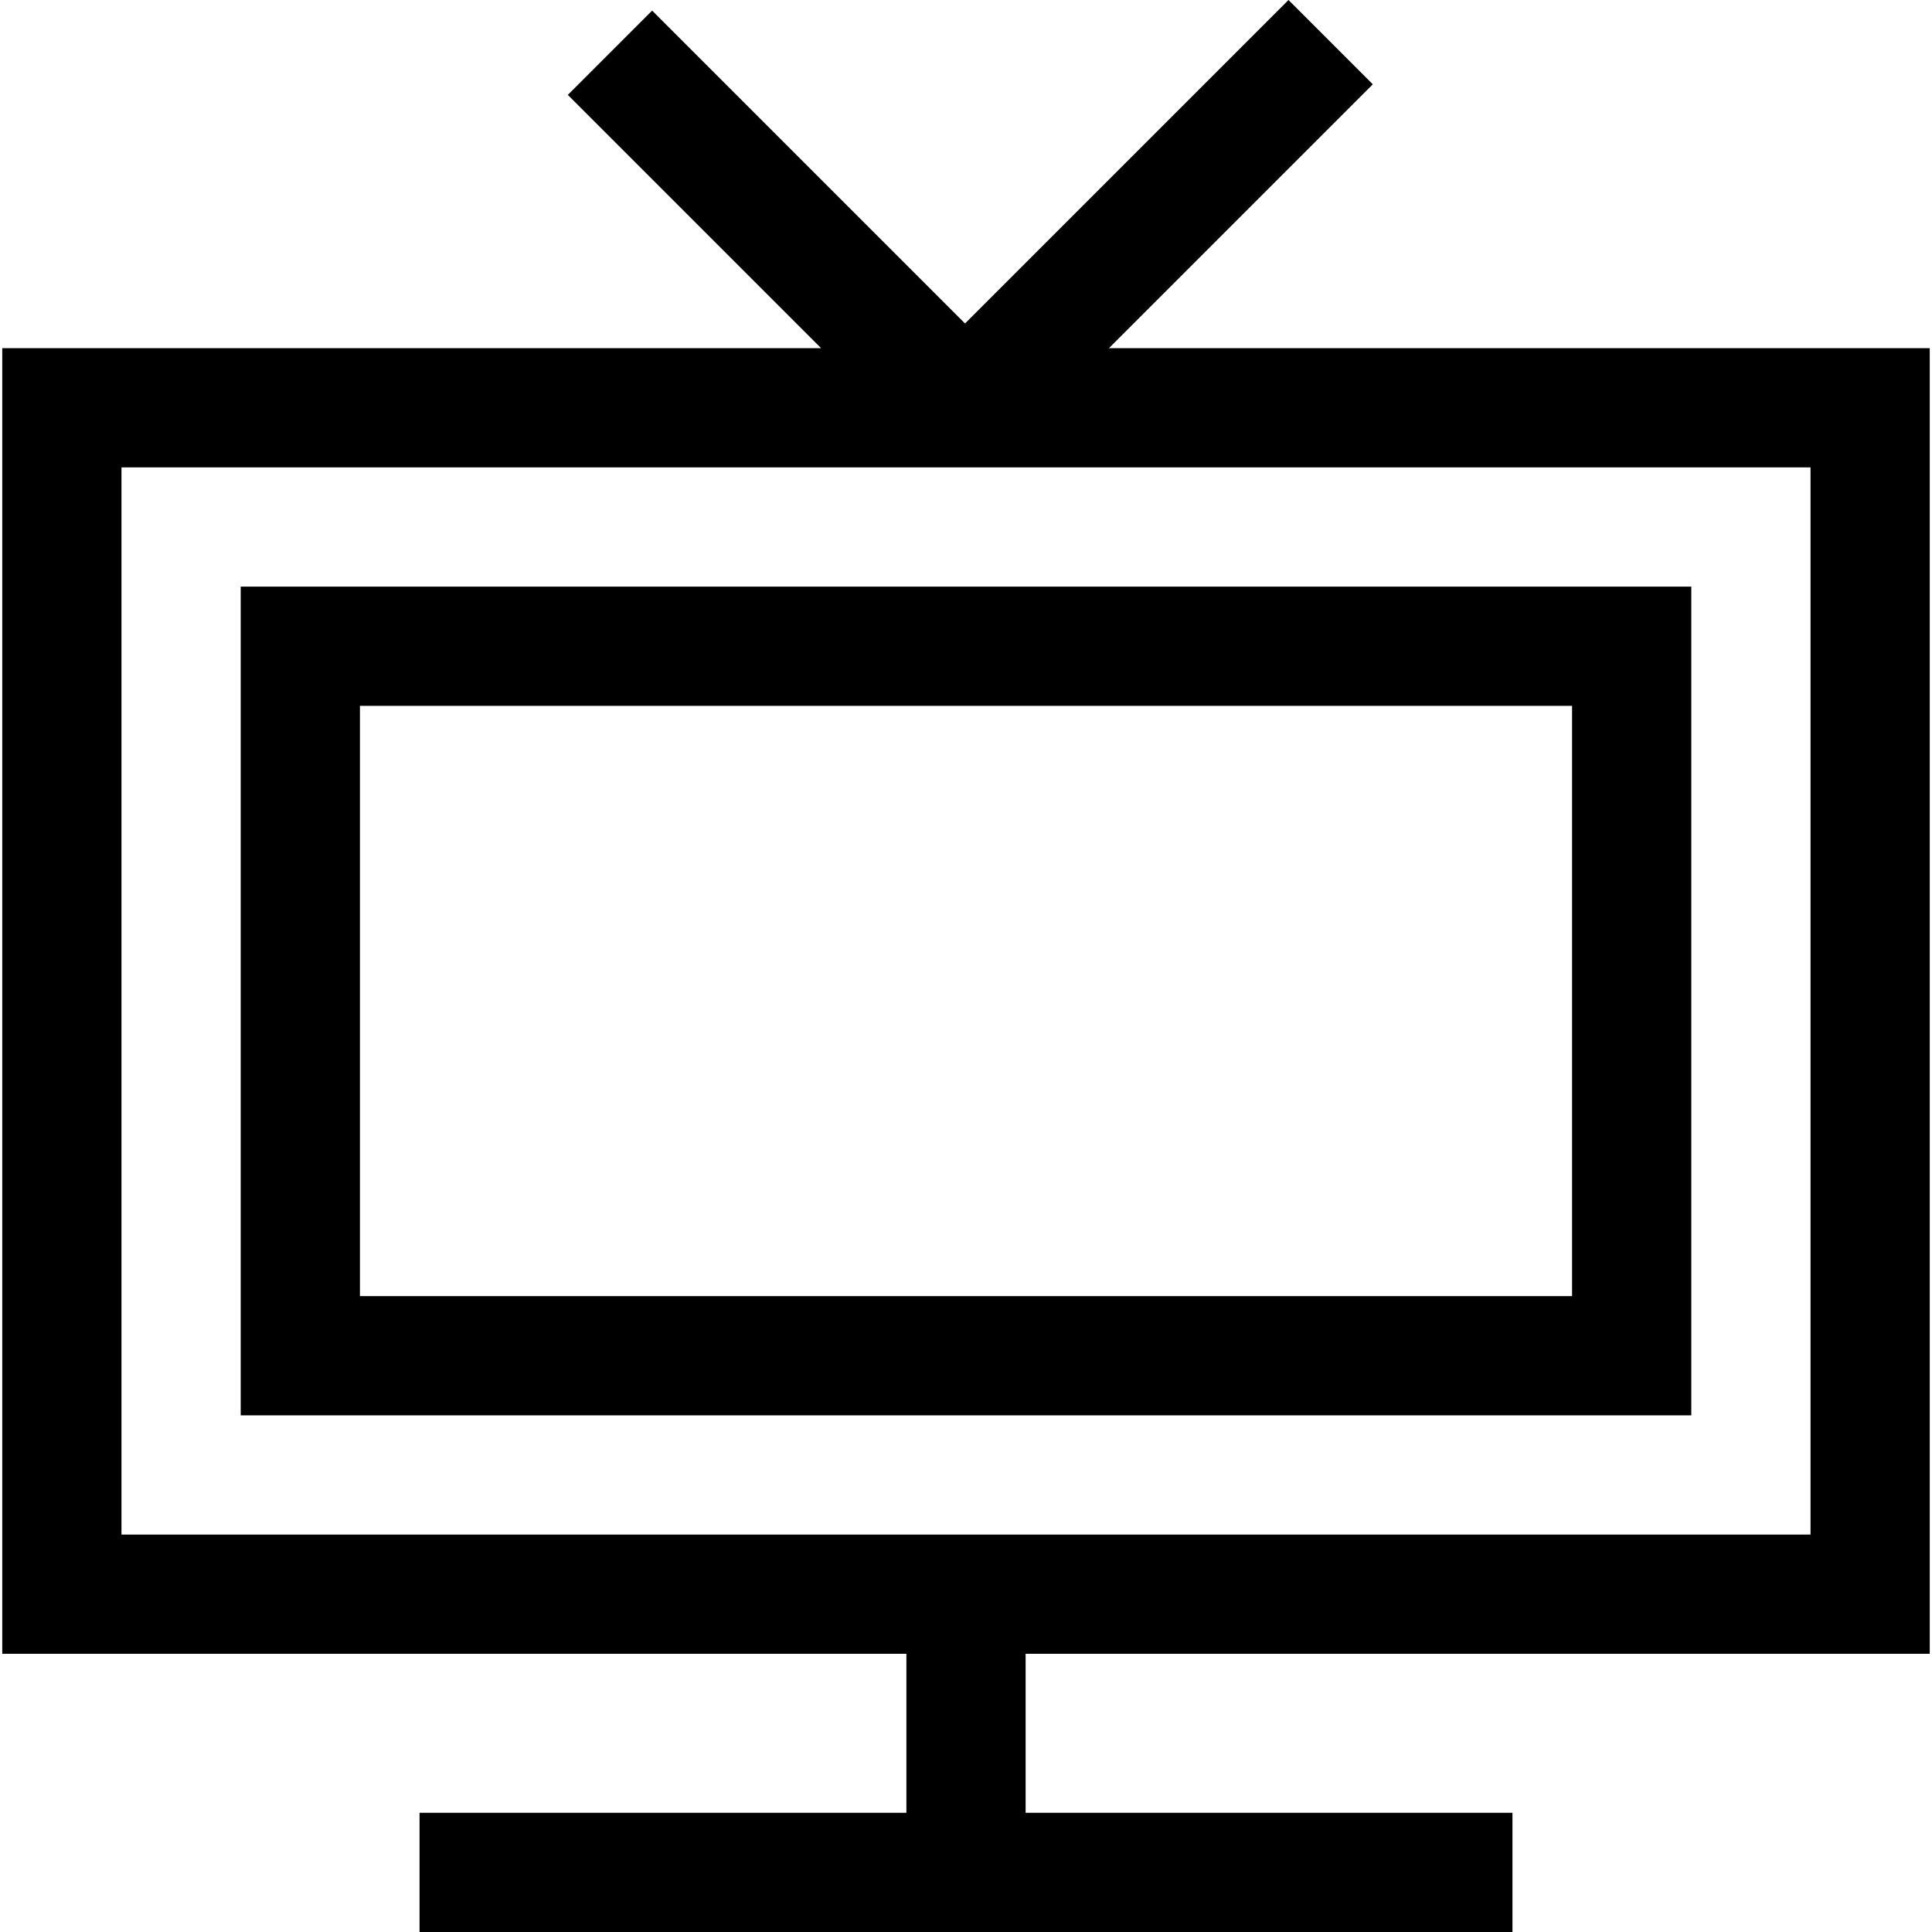<?xml version="1.0" encoding="iso-8859-1"?>
<!-- Uploaded to: SVG Repo, www.svgrepo.com, Generator: SVG Repo Mixer Tools -->
<svg fill="#000000" height="800px" width="800px" version="1.1" id="Layer_1" xmlns="http://www.w3.org/2000/svg" xmlns:xlink="http://www.w3.org/1999/xlink" 
	 viewBox="0 0 486.132 486.132" xml:space="preserve">
<g>
	<path d="M485.566,416.132V87.607H279.03l66.393-66.393L324.211,0l-81.394,81.394L164.088,2.664l-21.213,21.213l63.729,63.729H0.566
		v328.525h227.5v40h-122.5v30h275v-30h-122.5v-40H485.566z M30.566,117.607h425v268.525h-425V117.607z"/>
	<path d="M60.566,356.132h365V147.607h-365V356.132z M90.566,177.607h305v148.525h-305V177.607z"/>
</g>
</svg>